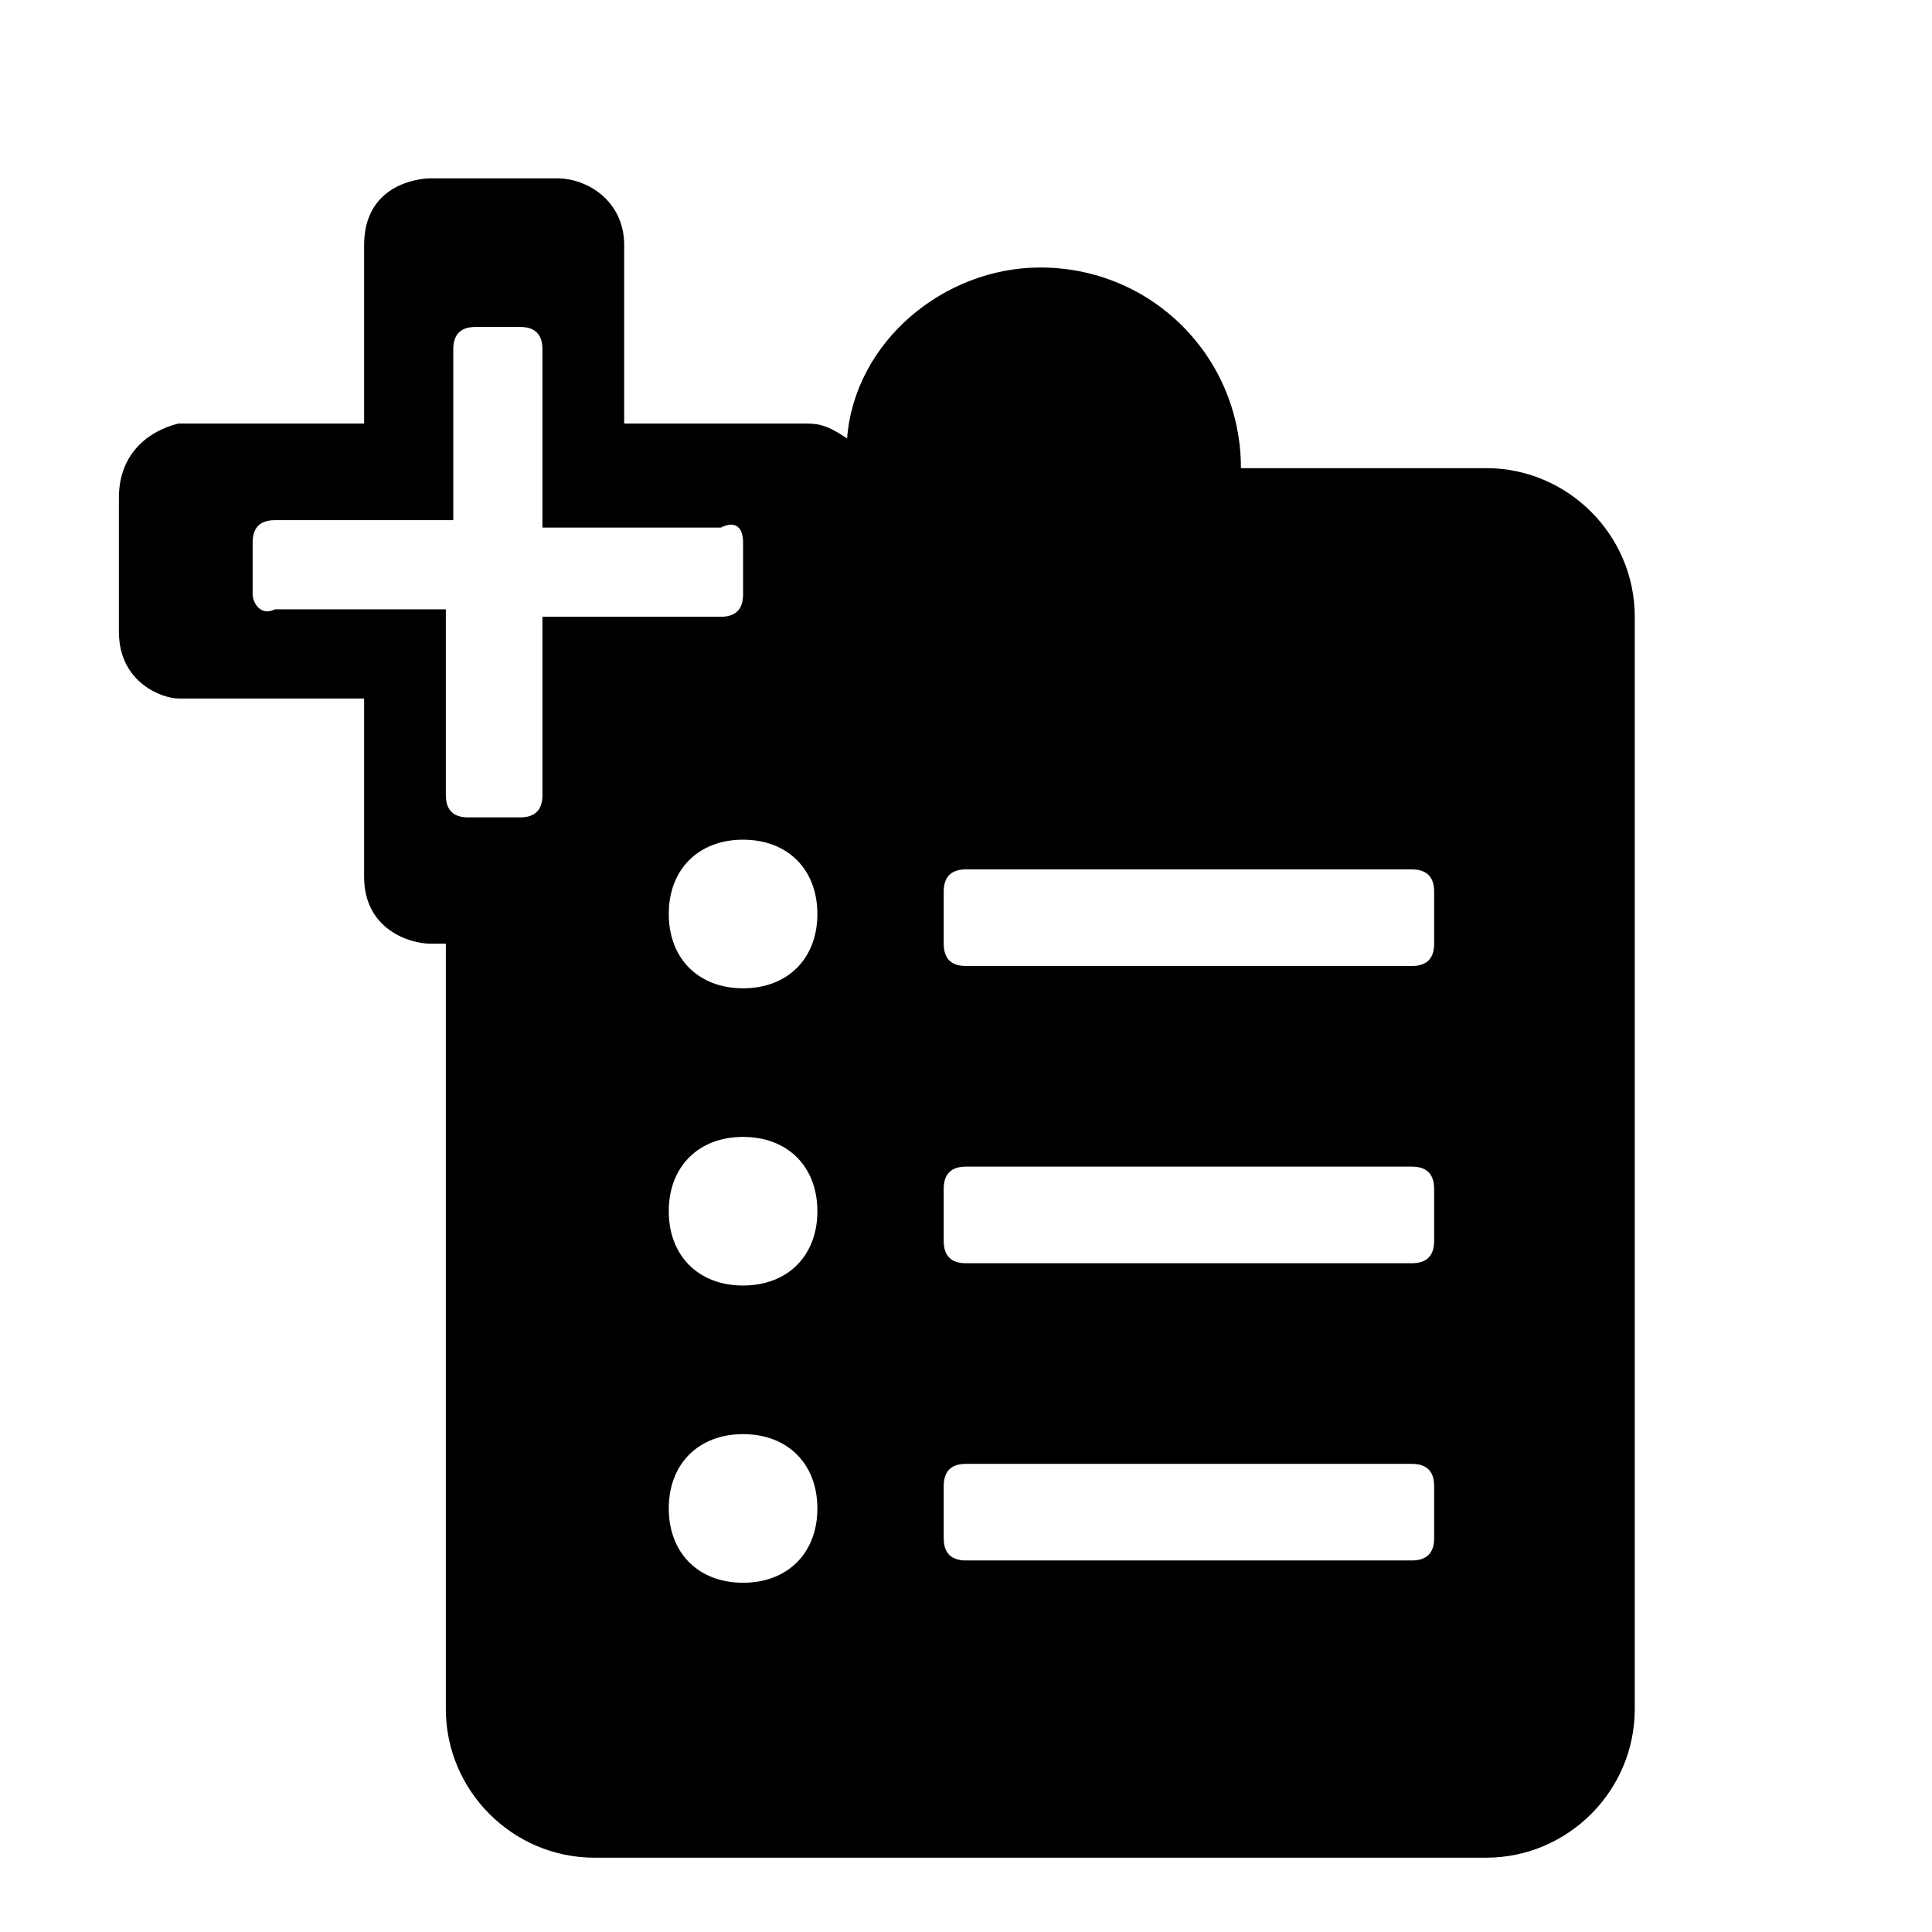 <?xml version="1.0" encoding="utf-8"?>
<!-- Generator: Adobe Illustrator 22.0.1, SVG Export Plug-In . SVG Version: 6.00 Build 0)  -->
<svg version="1.1" id="Capa_1" xmlns="http://www.w3.org/2000/svg" xmlns:xlink="http://www.w3.org/1999/xlink" x="0px" y="0px"
	 viewBox="0 0 26 26" style="enable-background:new 0 0 26 26;" xml:space="preserve">
<path d="M20,6.3h-3.3c0-1.5-1.2-2.7-2.7-2.7c-1.3,0-2.5,1-2.6,2.3c-0.3-0.2-0.4-0.2-0.6-0.2H8.4c0-0.4,0-1.8,0-2.4S7.9,2.4,7.5,2.4
	c-0.7,0-1,0-1.7,0c-0.2,0-0.9,0.1-0.9,0.9c0,0.6,0,2.1,0,2.4c-0.8,0-1.6,0-2.5,0C2,5.8,1.6,6.1,1.6,6.7c0,0.5,0,1.5,0,1.8
	c0,0.7,0.6,0.9,0.8,0.9c0.5,0,1.6,0,2.5,0c0,0.5,0,1.9,0,2.4c0,0.7,0.6,0.9,0.9,0.9c0.1,0,0.2,0,0.2,0V23c0,1.1,0.9,2,2,2h12
	c1.1,0,2-0.9,2-2V8.3C22,7.2,21.1,6.3,20,6.3z M10,21.3c-0.6,0-1-0.4-1-1s0.4-1,1-1s1,0.4,1,1S10.6,21.3,10,21.3z M10,17.3
	c-0.6,0-1-0.4-1-1s0.4-1,1-1s1,0.4,1,1S10.6,17.3,10,17.3z M10,13.3c-0.6,0-1-0.4-1-1s0.4-1,1-1s1,0.4,1,1
	C11,12.9,10.6,13.3,10,13.3z M19.3,20.7c0,0.2-0.1,0.3-0.3,0.3h-6c-0.2,0-0.3-0.1-0.3-0.3V20c0-0.2,0.1-0.3,0.3-0.3h6
	c0.2,0,0.3,0.1,0.3,0.3V20.7z M19.3,16.7c0,0.2-0.1,0.3-0.3,0.3h-6c-0.2,0-0.3-0.1-0.3-0.3V16c0-0.2,0.1-0.3,0.3-0.3h6
	c0.2,0,0.3,0.1,0.3,0.3V16.7z M19.3,12.7c0,0.2-0.1,0.3-0.3,0.3h-6c-0.2,0-0.3-0.1-0.3-0.3V12c0-0.2,0.1-0.3,0.3-0.3h6
	c0.2,0,0.3,0.1,0.3,0.3V12.7z M6,8.2c0,0-2.3,0-2.3,0C3.5,8.3,3.4,8.1,3.4,8V7.3C3.4,7.1,3.5,7,3.7,7c0,0,2.3,0,2.4,0
	c0,0,0-2.3,0-2.3c0-0.2,0.1-0.3,0.3-0.3H7c0.2,0,0.3,0.1,0.3,0.3c0,0,0,2.3,0,2.4c0,0,2.4,0,2.4,0C9.9,7,10,7.1,10,7.3V8
	c0,0.2-0.1,0.3-0.3,0.3c0,0-2.3,0-2.4,0c0,0,0,2.4,0,2.4c0,0.2-0.1,0.3-0.3,0.3H6.3c-0.2,0-0.3-0.1-0.3-0.3C6,10.6,6,8.3,6,8.2z"/>
</svg>